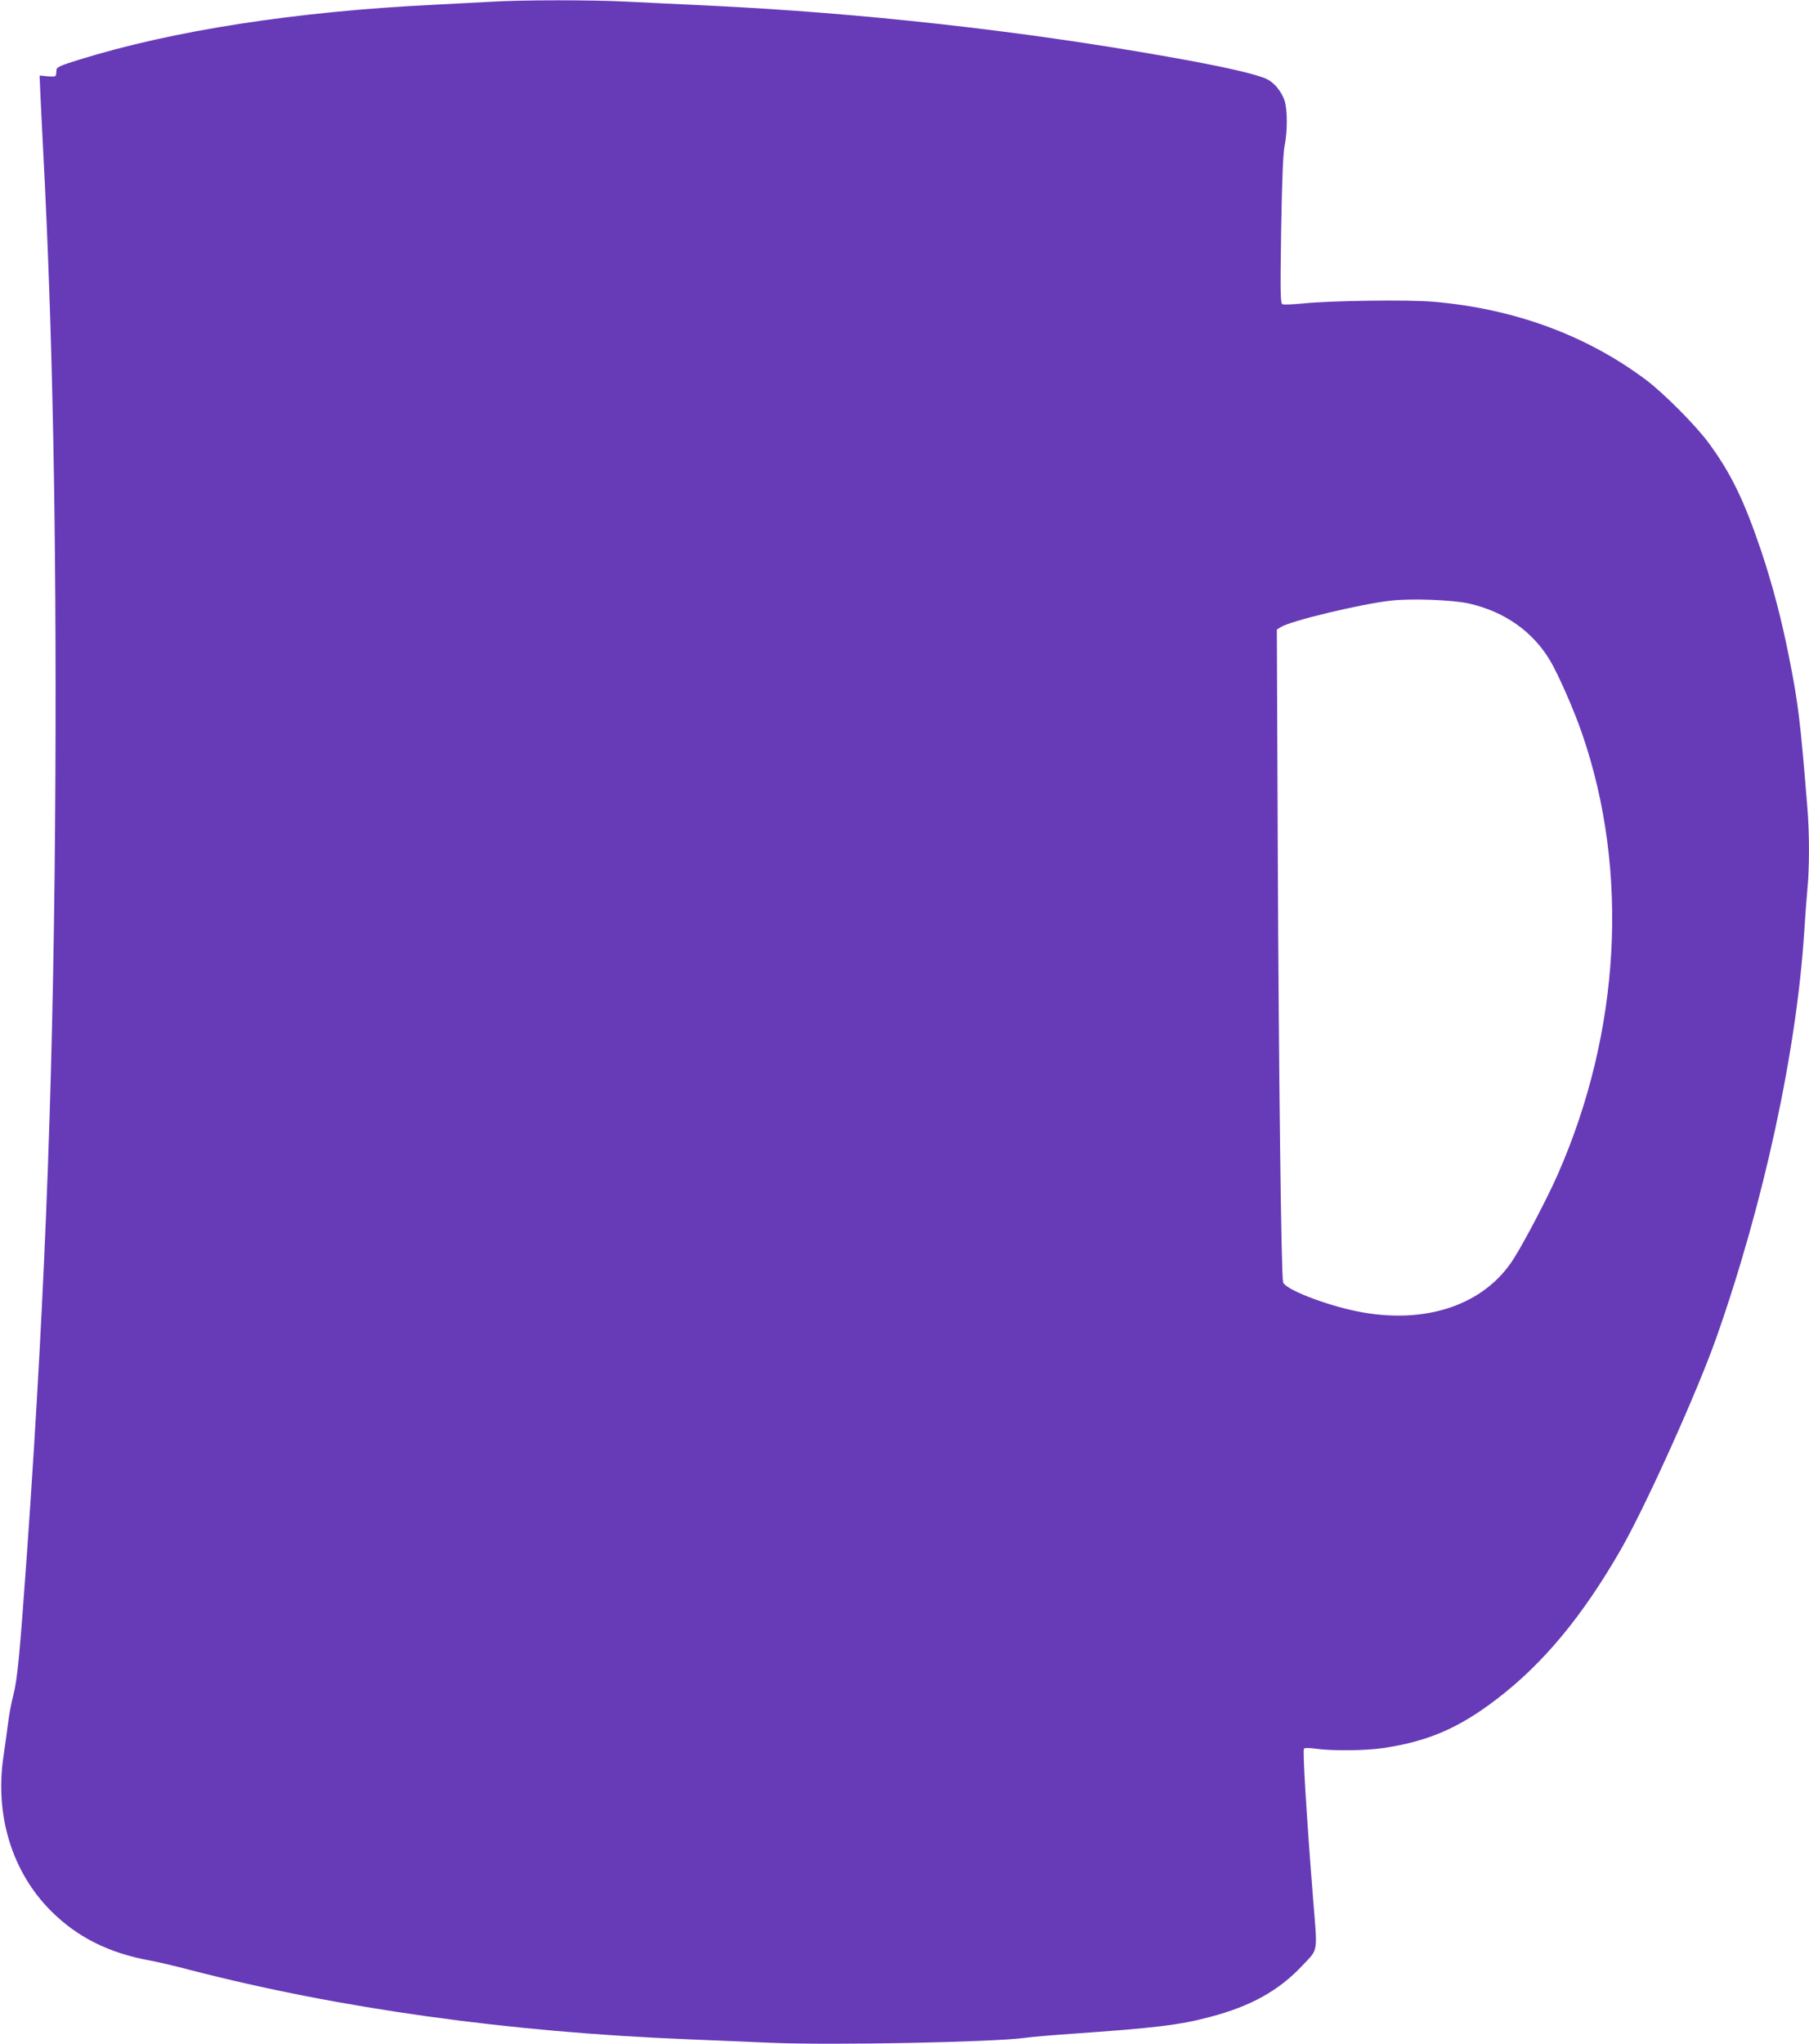 <?xml version="1.0" standalone="no"?>
<!DOCTYPE svg PUBLIC "-//W3C//DTD SVG 20010904//EN"
 "http://www.w3.org/TR/2001/REC-SVG-20010904/DTD/svg10.dtd">
<svg version="1.0" xmlns="http://www.w3.org/2000/svg"
 width="1133pt" height="1280pt" viewBox="0 0 1133 1280"
 preserveAspectRatio="xMidYMid meet">
<g transform="translate(0,1280) scale(0.1,-0.1)"
fill="#673ab7" stroke="none">
<path d="M3075 12789 c-71 -4 -233 -12 -360 -19 -862 -42 -1632 -161 -2220
-344 -114 -35 -140 -47 -141 -62 -1 -10 -2 -25 -3 -33 -1 -10 -13 -12 -52 -9
l-51 5 6 -141 c4 -77 11 -222 16 -321 60 -1135 84 -2386 77 -3920 -9 -1792
-59 -3170 -177 -4855 -46 -649 -61 -802 -85 -898 -14 -51 -29 -134 -35 -185
-6 -51 -19 -141 -28 -202 -56 -372 54 -729 300 -973 163 -162 361 -261 614
-307 49 -9 166 -36 259 -61 935 -241 1990 -388 3115 -433 135 -6 371 -16 525
-22 382 -16 1382 4 1584 31 40 6 169 17 285 25 530 37 683 55 874 106 256 67
432 165 580 323 100 107 94 69 66 416 -43 547 -66 932 -57 941 6 6 37 5 79 -1
102 -14 305 -12 419 5 281 42 472 125 709 306 292 223 537 519 776 934 155
269 481 992 600 1330 296 840 502 1791 550 2540 6 94 15 214 20 268 13 128 13
351 0 507 -45 556 -58 659 -116 950 -47 236 -103 450 -174 662 -107 317 -191
489 -331 678 -80 108 -279 308 -388 390 -374 281 -829 448 -1337 491 -158 13
-632 7 -813 -11 -62 -6 -120 -9 -128 -5 -14 5 -15 56 -9 467 6 331 12 480 22
527 18 88 18 226 -1 282 -20 58 -65 112 -111 134 -69 32 -275 79 -615 139
-929 165 -1923 275 -2879 321 -179 8 -413 20 -520 25 -219 11 -648 11 -845 -1z
m6126 -3768 c223 -51 399 -175 508 -358 52 -88 150 -311 200 -457 297 -861
241 -1868 -154 -2763 -61 -139 -206 -416 -273 -522 -184 -293 -555 -418 -982
-332 -206 42 -455 140 -464 183 -12 55 -27 1339 -33 2659 l-6 1427 24 15 c59
39 501 145 689 166 130 15 389 5 491 -18z"/>
</g>
</svg>
